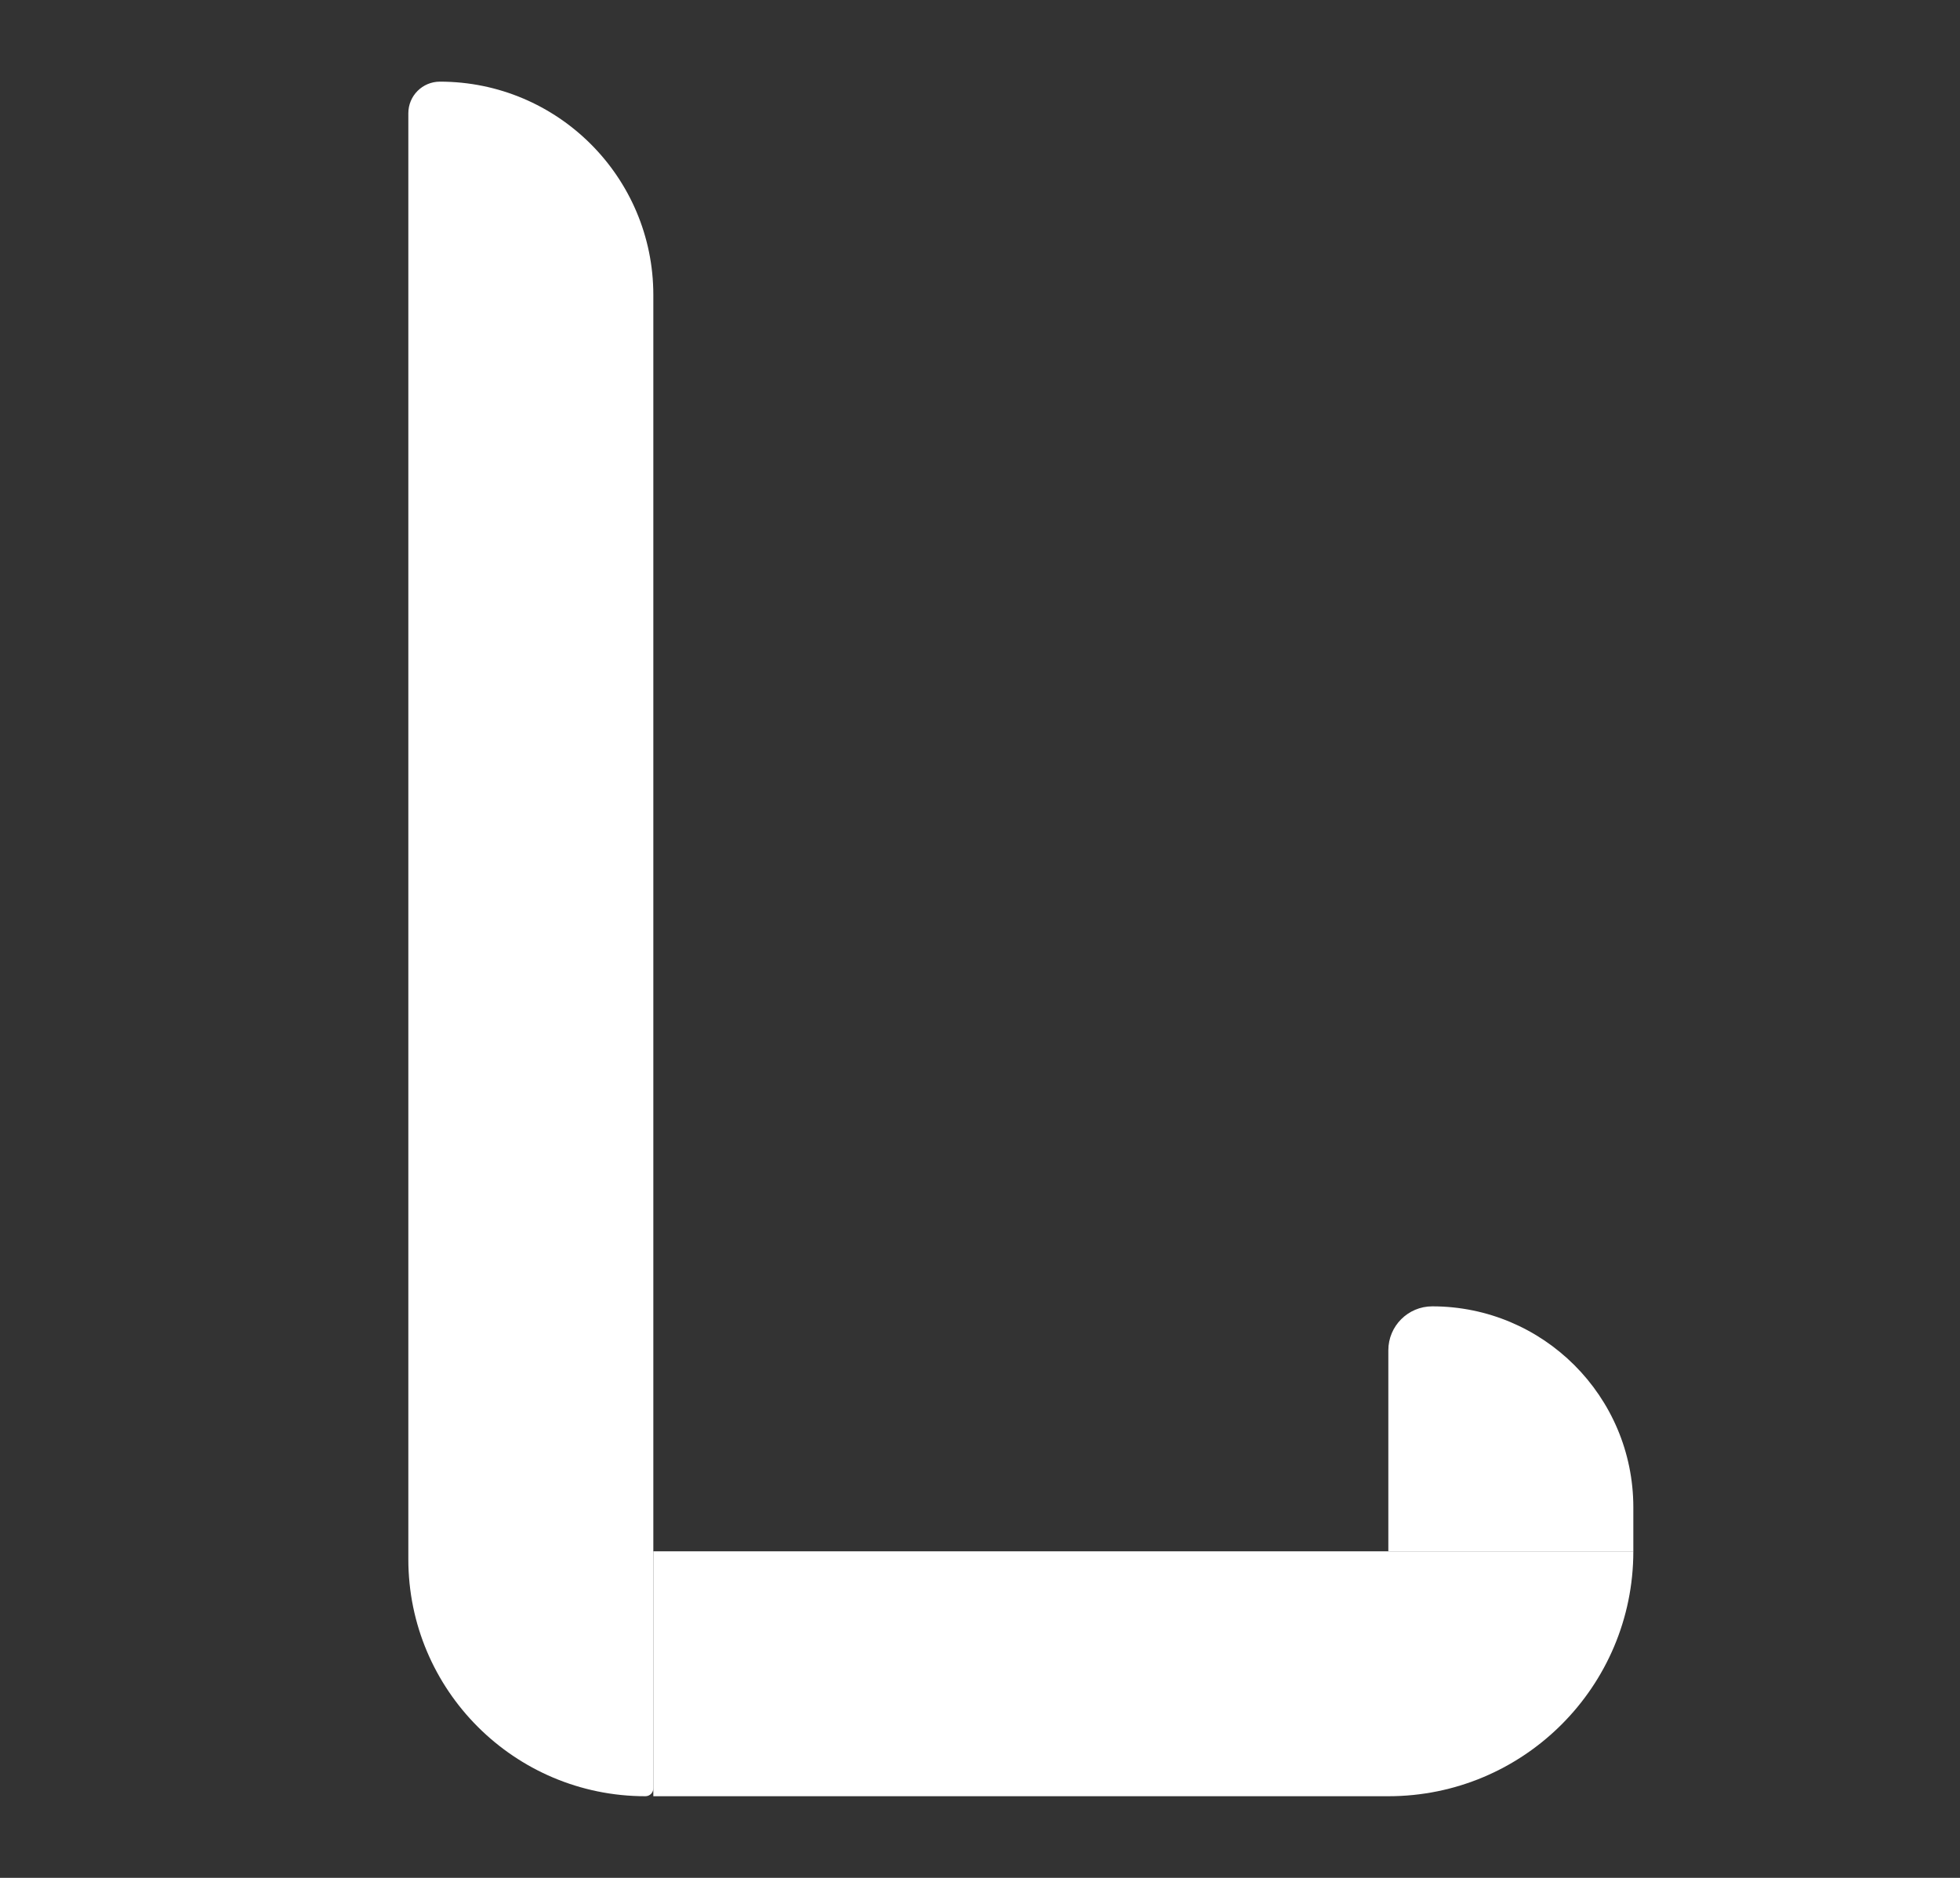 <svg width="24" height="23" viewBox="0 0 24 23" fill="none" xmlns="http://www.w3.org/2000/svg">
<rect x="0" y="0" width="24" height="23" fill="#333333" stroke="none"/>
<path d="M8 19H20V19C20 20.657 18.657 22 17 22H8V19Z" fill="white"/>
<path d="M17 19L17 16.538C17 16.241 17.241 16 17.538 16V16C18.898 16 20 17.102 20 18.462L20 19L17 19Z" fill="white"/>
<path d="M5 19.097C5 20.7 6.3 22 7.903 22V22C7.957 22 8 21.957 8 21.903L8 3.613C8 2.17 6.83 1 5.387 1V1C5.173 1 5 1.173 5 1.387L5 19.097Z" fill="white"/>
</svg>
